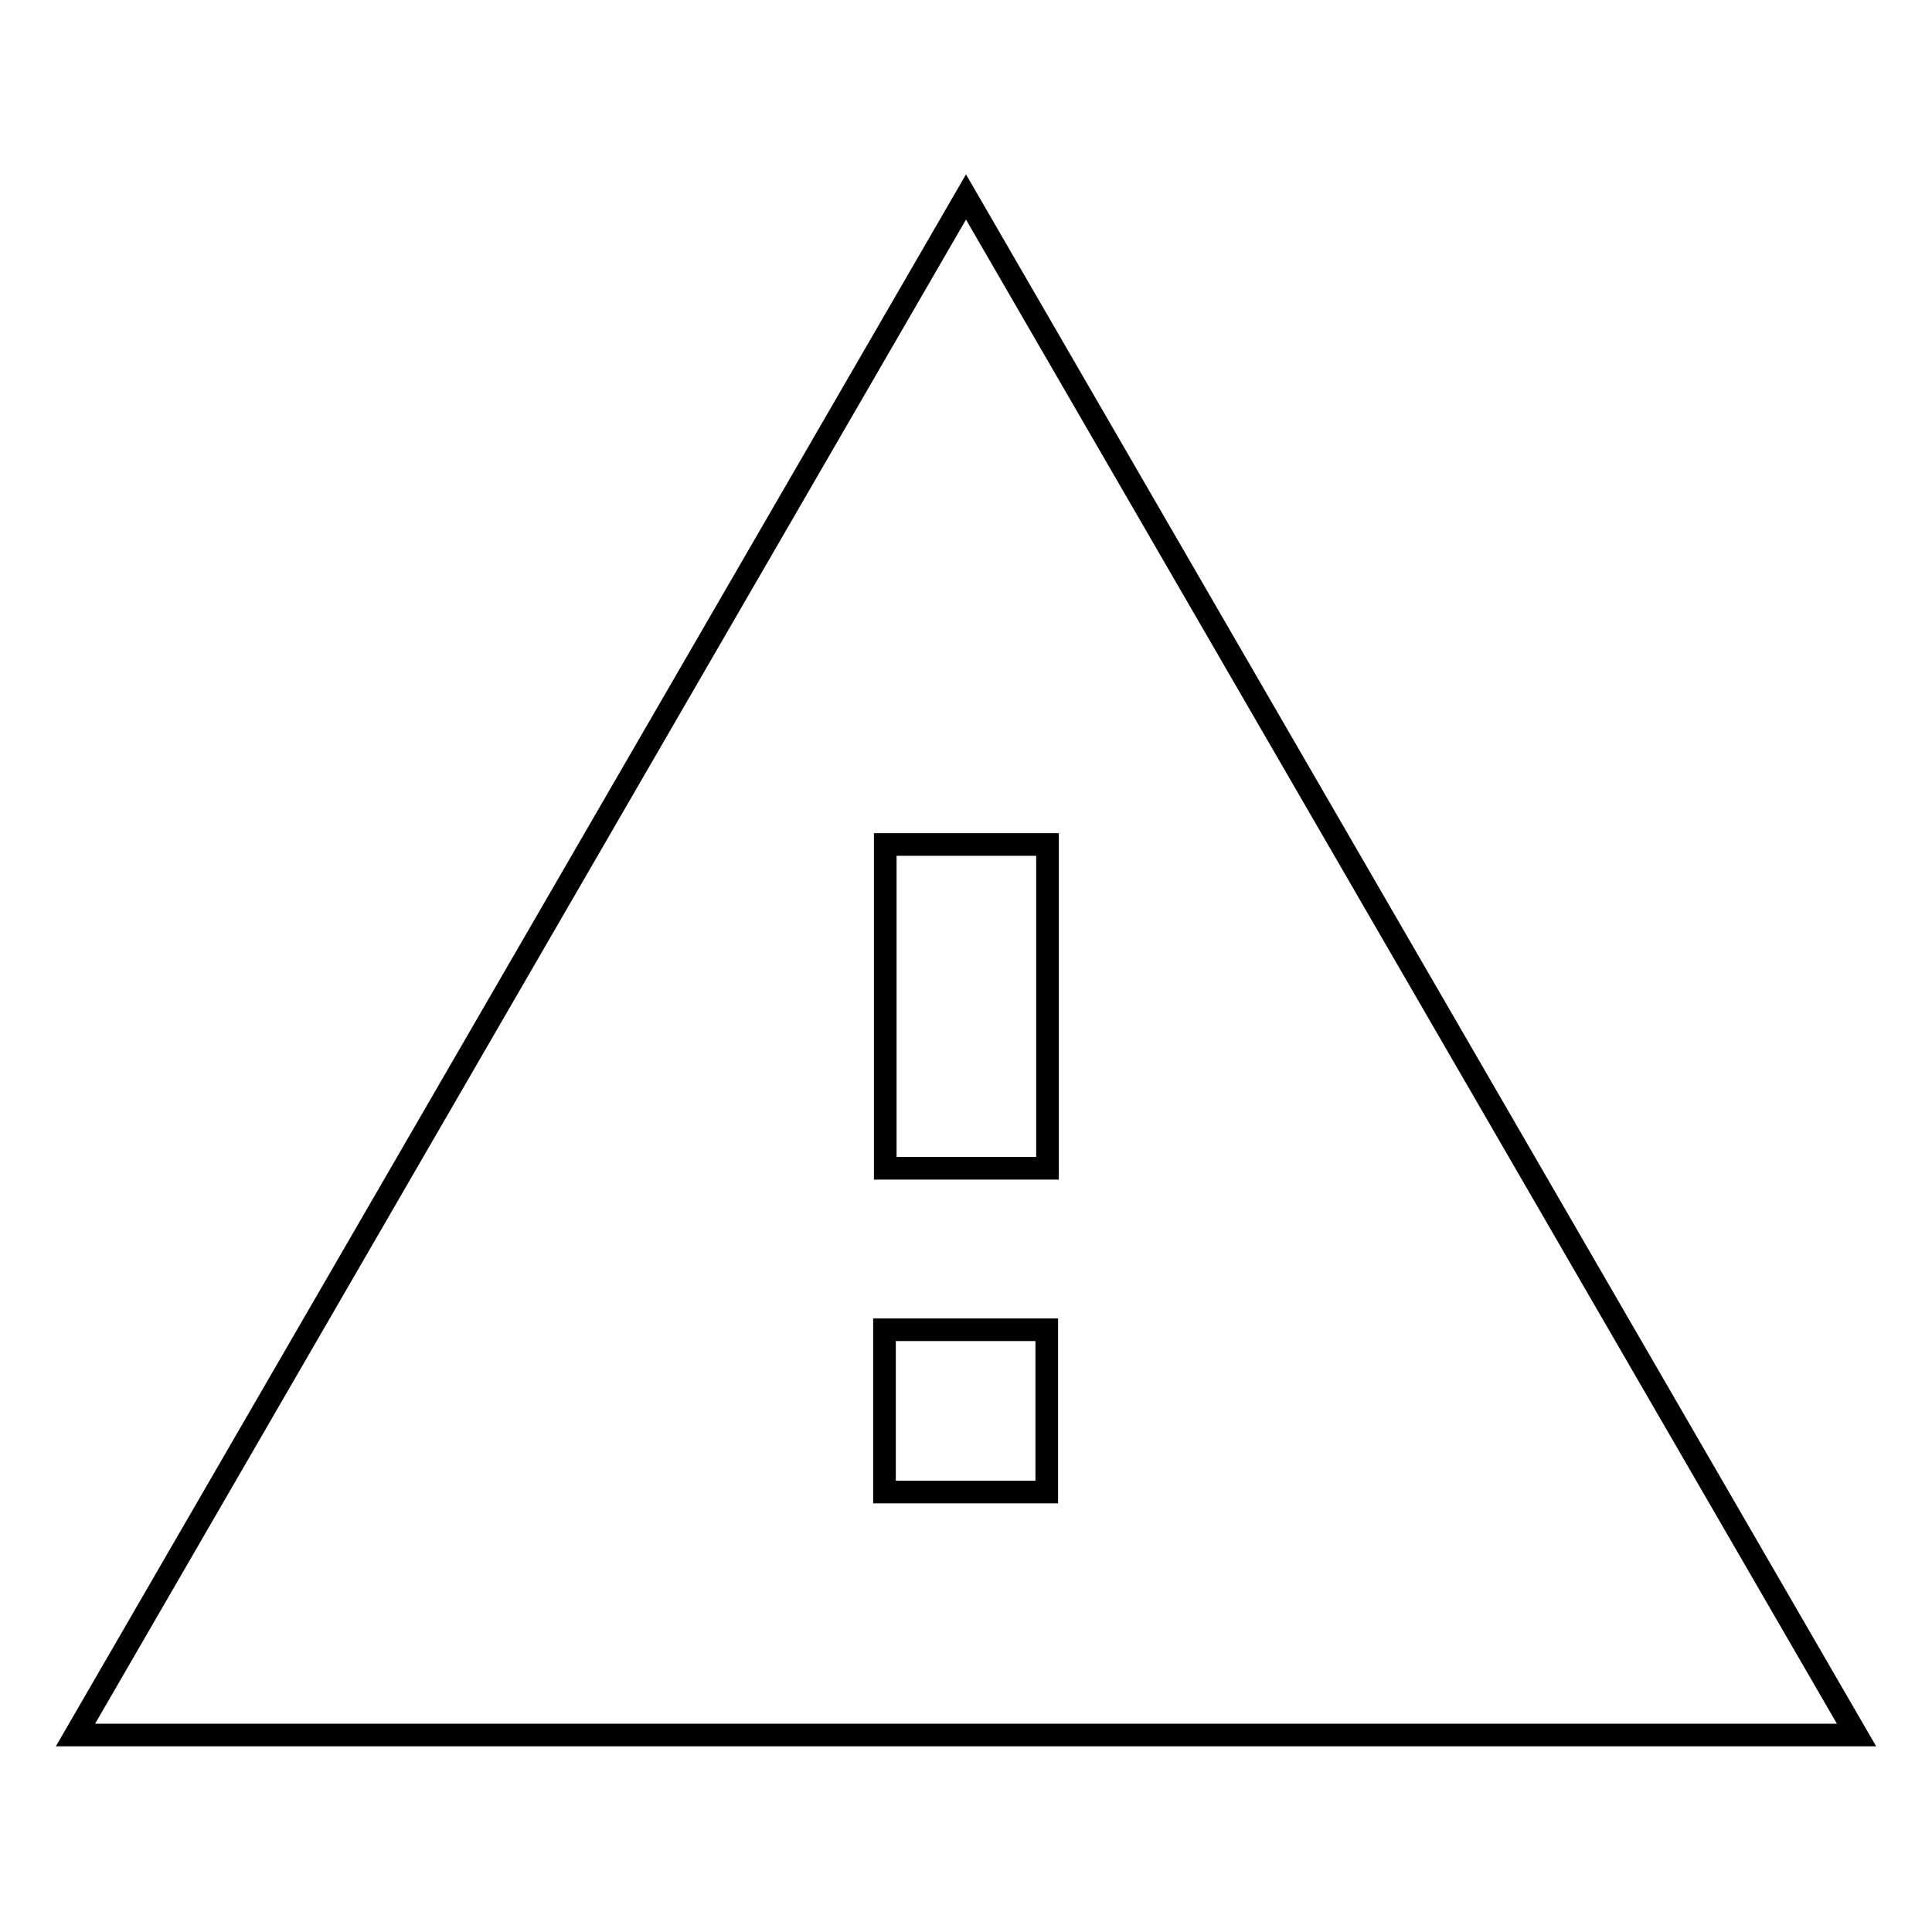 <?xml version="1.0" encoding="utf-8"?>
<!-- Svg Vector Icons : http://www.onlinewebfonts.com/icon -->
<!DOCTYPE svg PUBLIC "-//W3C//DTD SVG 1.1//EN" "http://www.w3.org/Graphics/SVG/1.1/DTD/svg11.dtd">
<svg version="1.1" xmlns="http://www.w3.org/2000/svg" xmlns:xlink="http://www.w3.org/1999/xlink" x="0px" y="0px" viewBox="0 0 256 256" enable-background="new 0 0 256 256" xml:space="preserve">
<g><g><path stroke-width="3" fill-opacity="0" stroke="#000000"  d="M128,26.1L10,229.9h236L128,26.1L128,26.1z M138.7,197.7h-21.5v-21.5h21.5V197.7L138.7,197.7z M117.3,154.8v-42.9h21.5v42.9H117.3L117.3,154.8z"/></g></g>
</svg>